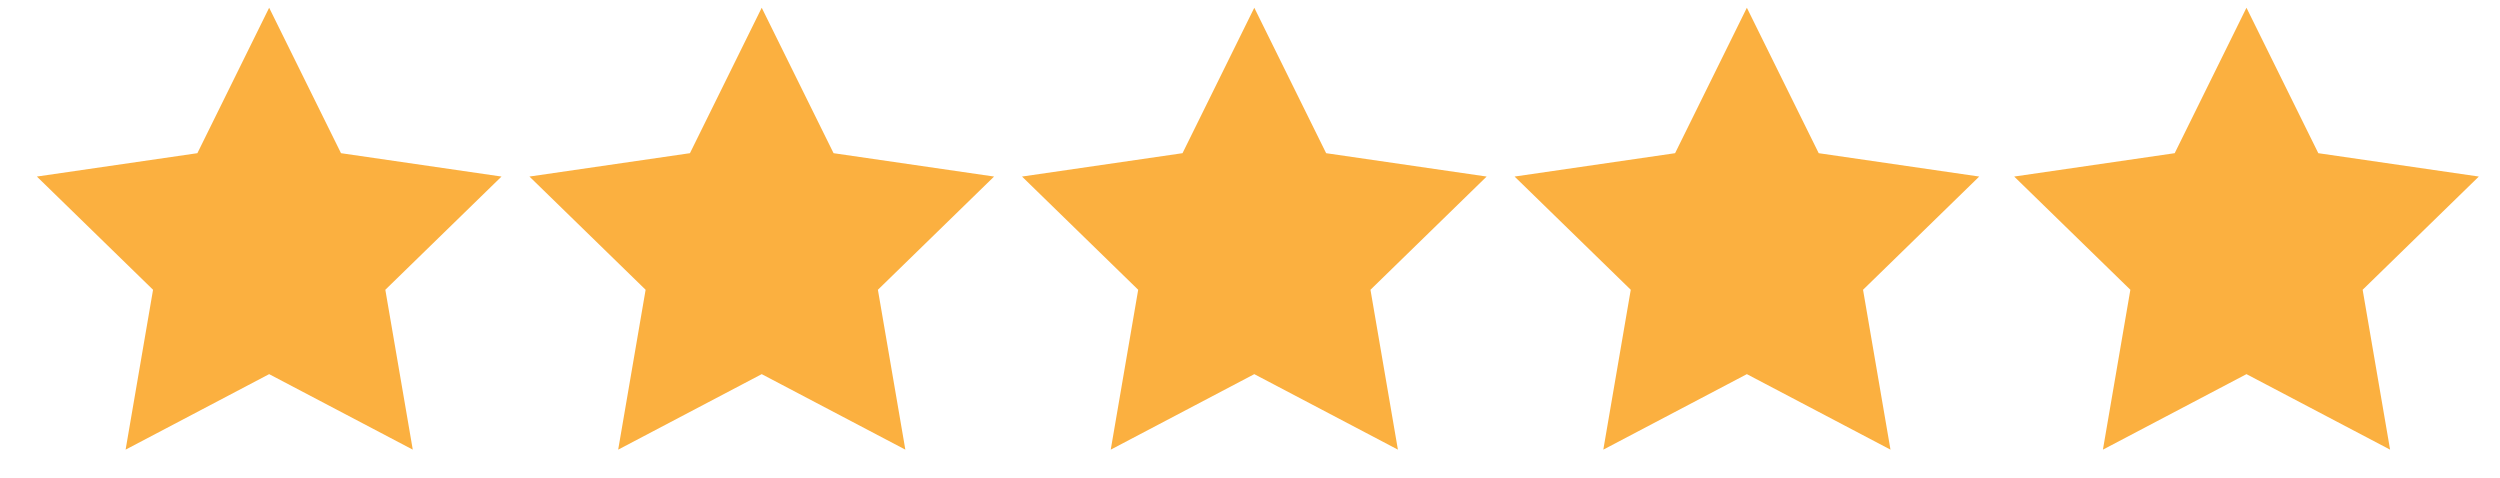 <?xml version="1.0" encoding="utf-8"?>
<!-- Generator: Adobe Illustrator 25.0.1, SVG Export Plug-In . SVG Version: 6.00 Build 0)  -->
<svg version="1.1" id="Layer_1" xmlns="http://www.w3.org/2000/svg" xmlns:xlink="http://www.w3.org/1999/xlink" x="0px" y="0px"
	 viewBox="0 0 355.28 67.89" style="enable-background:new 0 0 355.28 67.89;" xml:space="preserve">
<style type="text/css">
	.st0{fill:#FBB040;}
</style>
<polygon class="st0" points="38.25,1.1 48.46,21.77 71.27,25.09 54.76,41.18 58.66,63.9 38.25,53.17 17.85,63.9 21.75,41.18 
	5.24,25.09 28.05,21.77 "/>
<polygon class="st0" points="108.25,1.1 118.46,21.77 141.27,25.09 124.76,41.18 128.66,63.9 108.25,53.17 87.85,63.9 91.75,41.18 
	75.24,25.09 98.05,21.77 "/>
<polygon class="st0" points="178.25,1.1 188.46,21.77 211.27,25.09 194.76,41.18 198.66,63.9 178.25,53.17 157.85,63.9 
	161.75,41.18 145.24,25.09 168.05,21.77 "/>
<polygon class="st0" points="248.25,1.1 258.46,21.77 281.27,25.09 264.76,41.18 268.66,63.9 248.25,53.17 227.85,63.9 
	231.75,41.18 215.24,25.09 238.05,21.77 "/>
<polygon class="st0" points="319.25,1.1 329.46,21.77 352.27,25.09 335.76,41.18 339.66,63.9 319.25,53.17 298.85,63.9 
	302.75,41.18 286.24,25.09 309.05,21.77 "/>
<path class="st0" d="M334.76,41.18"/>
</svg>
